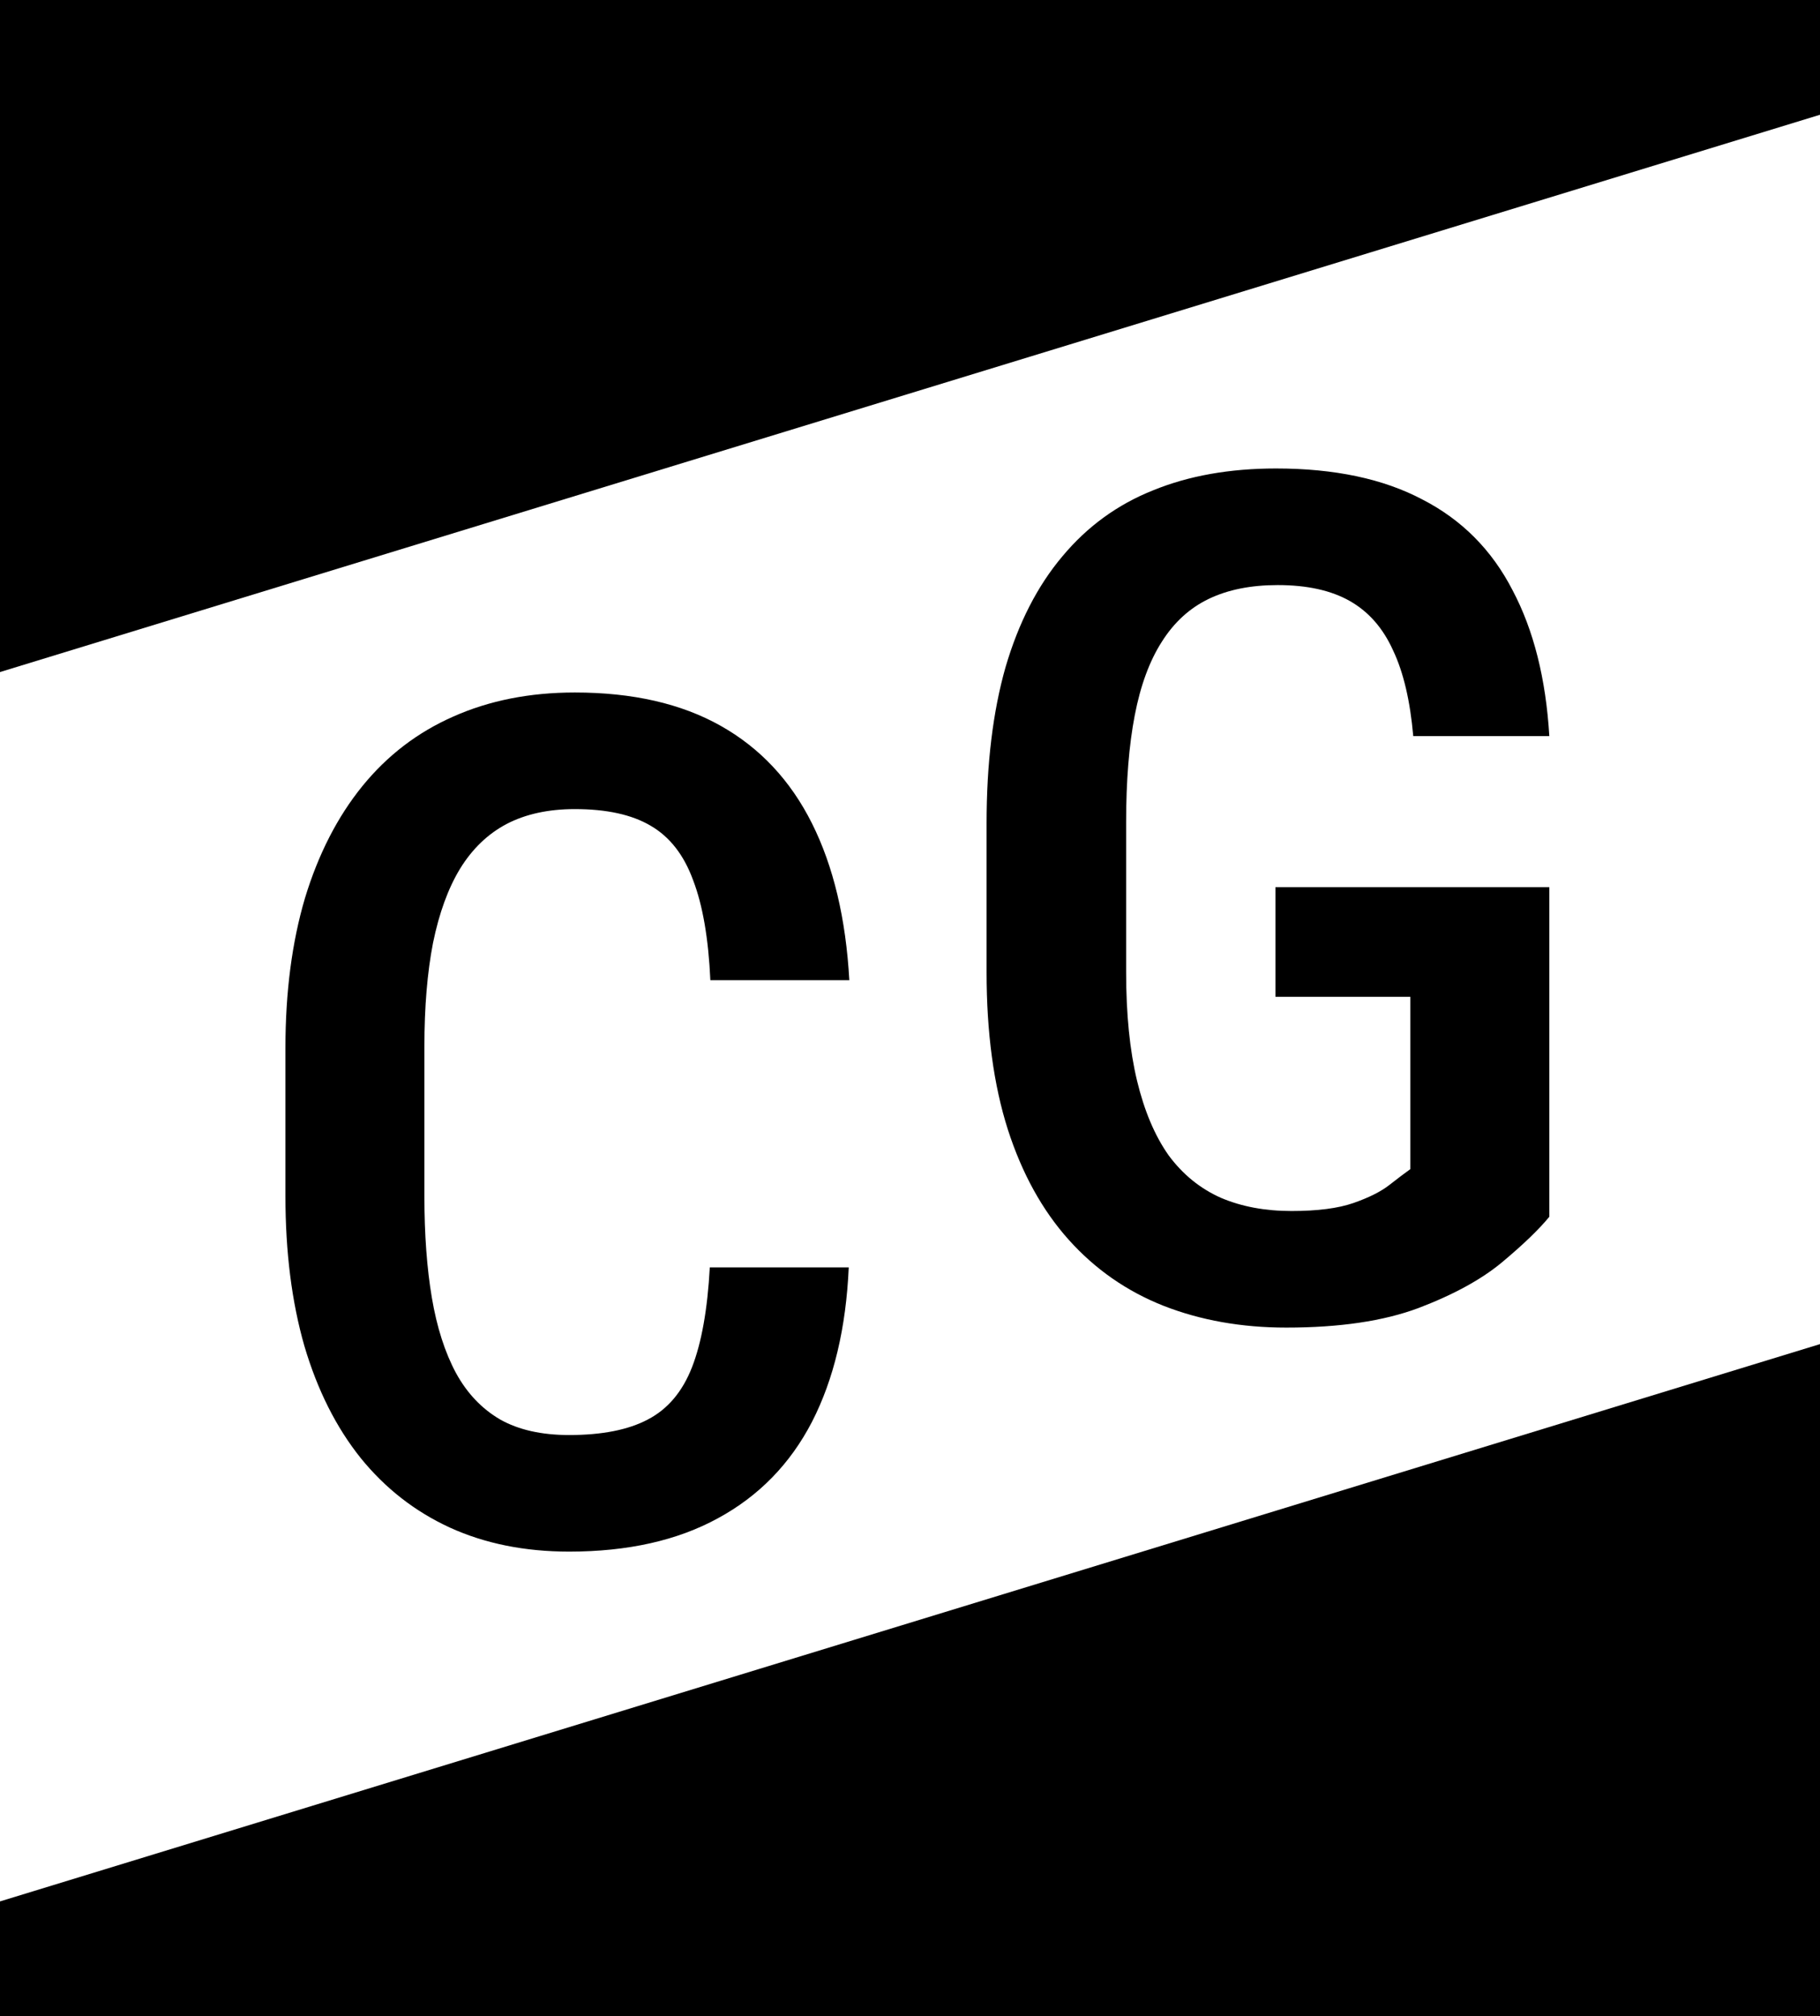 <svg width="65" height="72" viewBox="0 0 65 72" fill="none" xmlns="http://www.w3.org/2000/svg">
<g clip-path="url(#clip0_10_638)">
<path d="M0 24V0H65V4.098L0 24Z" fill="#000000"/>
<path d="M65 48V72H0V67.902L65 48Z" fill="#000000"/>
<path d="M55.333 31.681V43.452C54.964 43.903 54.403 44.443 53.651 45.072C52.913 45.688 51.915 46.234 50.657 46.713C49.413 47.178 47.841 47.41 45.94 47.41C44.341 47.41 42.878 47.15 41.552 46.631C40.239 46.111 39.111 45.325 38.168 44.273C37.225 43.22 36.5 41.907 35.994 40.335C35.488 38.749 35.235 36.876 35.235 34.716V29.404C35.235 27.271 35.461 25.412 35.912 23.826C36.377 22.24 37.054 20.921 37.942 19.868C38.831 18.802 39.911 18.016 41.183 17.51C42.454 16.99 43.917 16.73 45.571 16.73C47.663 16.73 49.406 17.1 50.801 17.838C52.209 18.562 53.282 19.643 54.02 21.078C54.773 22.5 55.21 24.236 55.333 26.287H50.473C50.363 25.029 50.124 24.011 49.755 23.231C49.399 22.439 48.887 21.851 48.217 21.468C47.547 21.085 46.685 20.894 45.633 20.894C44.676 20.894 43.855 21.058 43.172 21.386C42.488 21.714 41.928 22.227 41.49 22.924C41.053 23.607 40.731 24.482 40.526 25.549C40.321 26.615 40.219 27.887 40.219 29.363V34.716C40.219 36.22 40.349 37.512 40.608 38.592C40.868 39.672 41.244 40.56 41.736 41.258C42.242 41.941 42.864 42.447 43.602 42.775C44.341 43.09 45.182 43.247 46.125 43.247C47.055 43.247 47.793 43.151 48.34 42.96C48.887 42.769 49.31 42.557 49.611 42.324C49.926 42.078 50.179 41.887 50.37 41.75V35.598H45.551V31.681H55.333Z" fill="#000000"/>
<path d="M25.35 45.259H30.312C30.217 47.419 29.779 49.258 29 50.775C28.221 52.279 27.1 53.428 25.637 54.221C24.188 55.014 22.417 55.41 20.325 55.41C18.739 55.41 17.317 55.123 16.06 54.549C14.815 53.975 13.756 53.148 12.881 52.067C12.006 50.974 11.336 49.641 10.871 48.068C10.42 46.496 10.194 44.712 10.194 42.716V37.425C10.194 35.429 10.427 33.645 10.892 32.072C11.37 30.5 12.054 29.167 12.942 28.073C13.831 26.98 14.911 26.152 16.183 25.592C17.468 25.018 18.917 24.73 20.53 24.73C22.595 24.73 24.331 25.127 25.739 25.92C27.148 26.713 28.234 27.875 29 29.406C29.766 30.938 30.21 32.804 30.333 35.005H25.37C25.302 33.515 25.097 32.325 24.755 31.436C24.427 30.534 23.921 29.885 23.237 29.488C22.567 29.092 21.665 28.894 20.53 28.894C19.587 28.894 18.773 29.071 18.09 29.427C17.42 29.782 16.866 30.315 16.429 31.026C16.005 31.724 15.684 32.605 15.465 33.672C15.26 34.725 15.157 35.962 15.157 37.384V42.716C15.157 44.083 15.246 45.293 15.424 46.346C15.602 47.398 15.889 48.294 16.285 49.032C16.682 49.757 17.208 50.31 17.864 50.693C18.52 51.062 19.341 51.247 20.325 51.247C21.501 51.247 22.438 51.062 23.135 50.693C23.846 50.324 24.372 49.702 24.714 48.827C25.056 47.952 25.268 46.763 25.35 45.259Z" fill="#000000"/>
</g>
<defs>
<clipPath id="clip0_10_638">
<rect width="65" height="72" fill="white"/>
</clipPath>
</defs>
</svg>
